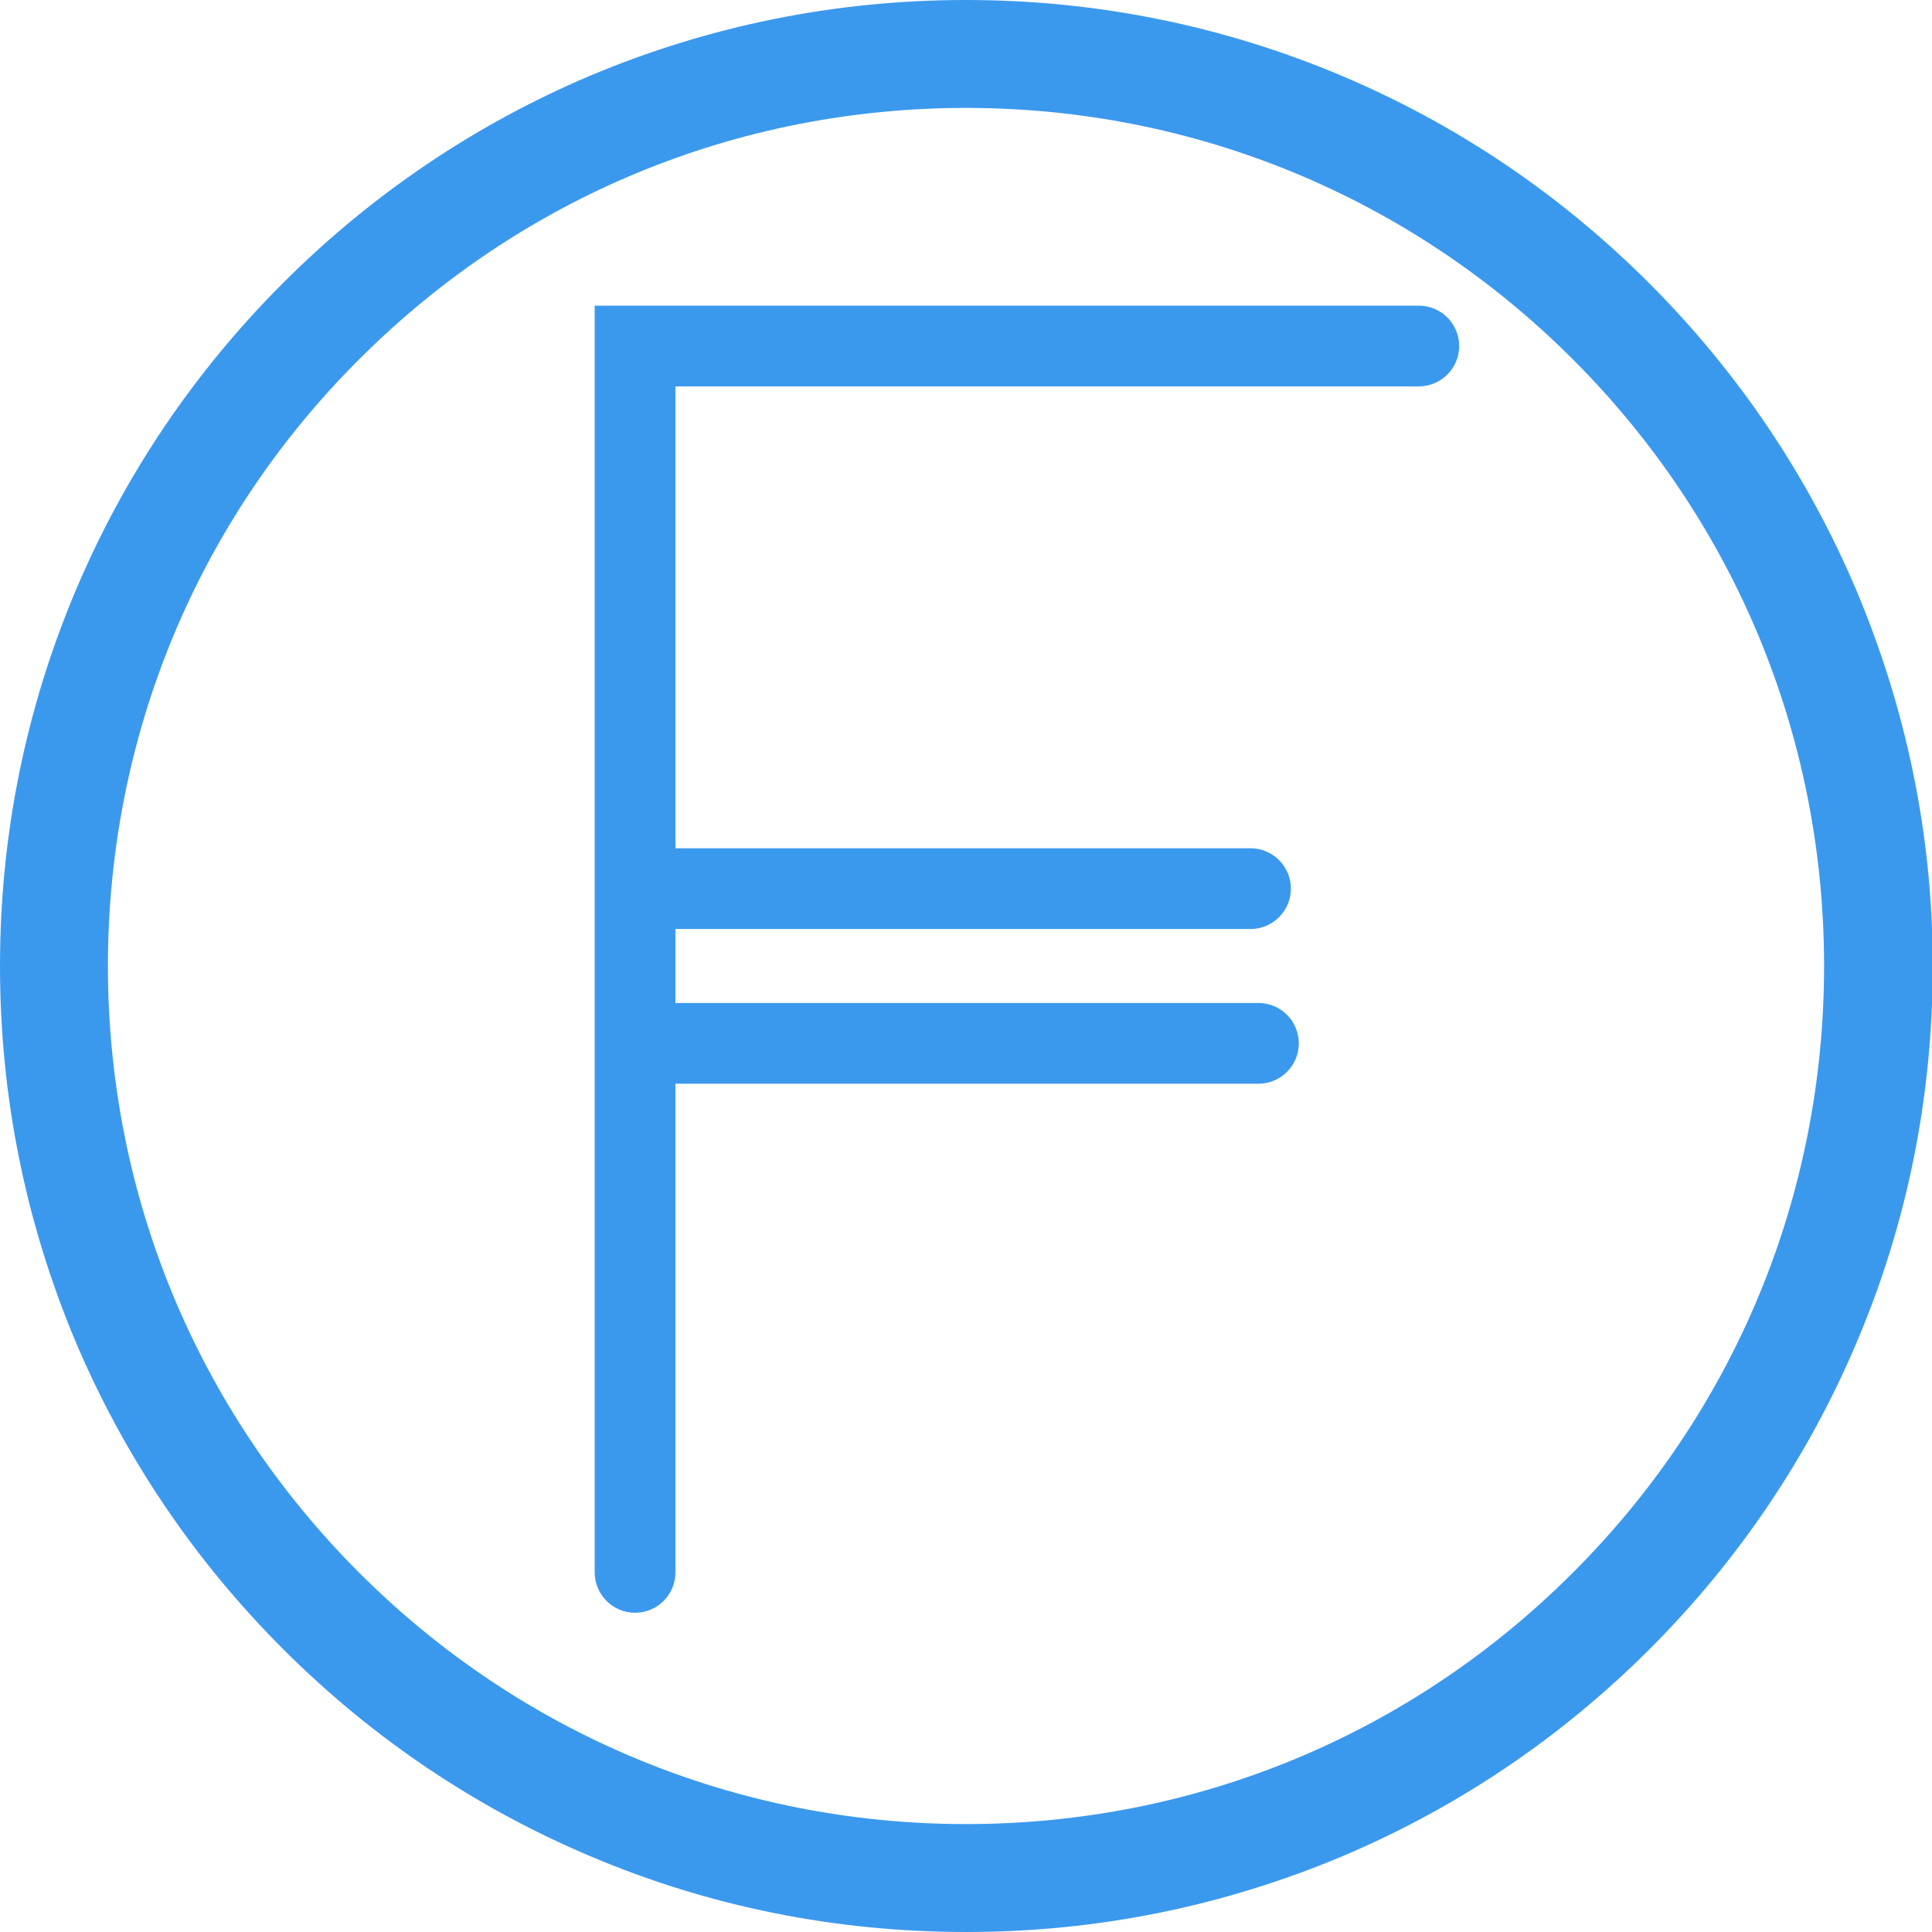 <?xml version="1.0" encoding="utf-8"?>
<!-- Generator: Adobe Illustrator 24.1.1, SVG Export Plug-In . SVG Version: 6.00 Build 0)  -->
<svg version="1.1" id="Layer_1" xmlns="http://www.w3.org/2000/svg" xmlns:xlink="http://www.w3.org/1999/xlink" x="0px" y="0px"
	 viewBox="0 0 512 512" style="enable-background:new 0 0 512 512;" xml:space="preserve">
<style type="text/css">
	.st0{fill:#3B99ED;}
</style>
<g>
	<path class="st0" d="M416.8,416.8c-43,43-100.1,66.6-160.8,66.6s-117.9-23.7-160.8-66.6c-43-43-66.6-100.1-66.6-160.8
		S52.2,138.1,95.2,95.2c43-43,100.1-66.6,160.8-66.6s117.9,23.7,160.8,66.6c43,43,66.6,100.1,66.6,160.8S459.8,373.9,416.8,416.8
		 M491.9,156.3C479,125.9,460.5,98.5,437,75c-23.5-23.5-50.9-42-81.4-54.9C324.1,6.8,290.6,0,256,0s-68.1,6.8-99.7,20.1
		C125.9,33,98.5,51.5,75,75c-23.5,23.5-42,50.9-54.9,81.4C6.8,187.9,0,221.4,0,256s6.8,68.1,20.1,99.7C33,386.1,51.5,413.5,75,437
		c23.5,23.5,50.9,42,81.4,54.9c31.6,13.4,65.1,20.1,99.7,20.1s68.1-6.8,99.7-20.1c30.5-12.9,57.9-31.4,81.4-54.9
		c23.5-23.5,42-50.9,54.9-81.4c13.4-31.6,20.1-65.1,20.1-99.7S505.2,187.9,491.9,156.3 M376,81H157.6v335.7
		c0,5.9,4.8,10.7,10.7,10.7s10.7-4.8,10.7-10.7V287.2h154.5c5.9,0,10.7-4.8,10.7-10.7c0-5.9-4.8-10.7-10.7-10.7H179v-19.6h152.4
		c5.9,0,10.7-4.8,10.7-10.7s-4.8-10.7-10.7-10.7H179V102.4h197c5.9,0,10.7-4.8,10.7-10.7S381.9,81,376,81"/>
</g>
</svg>
